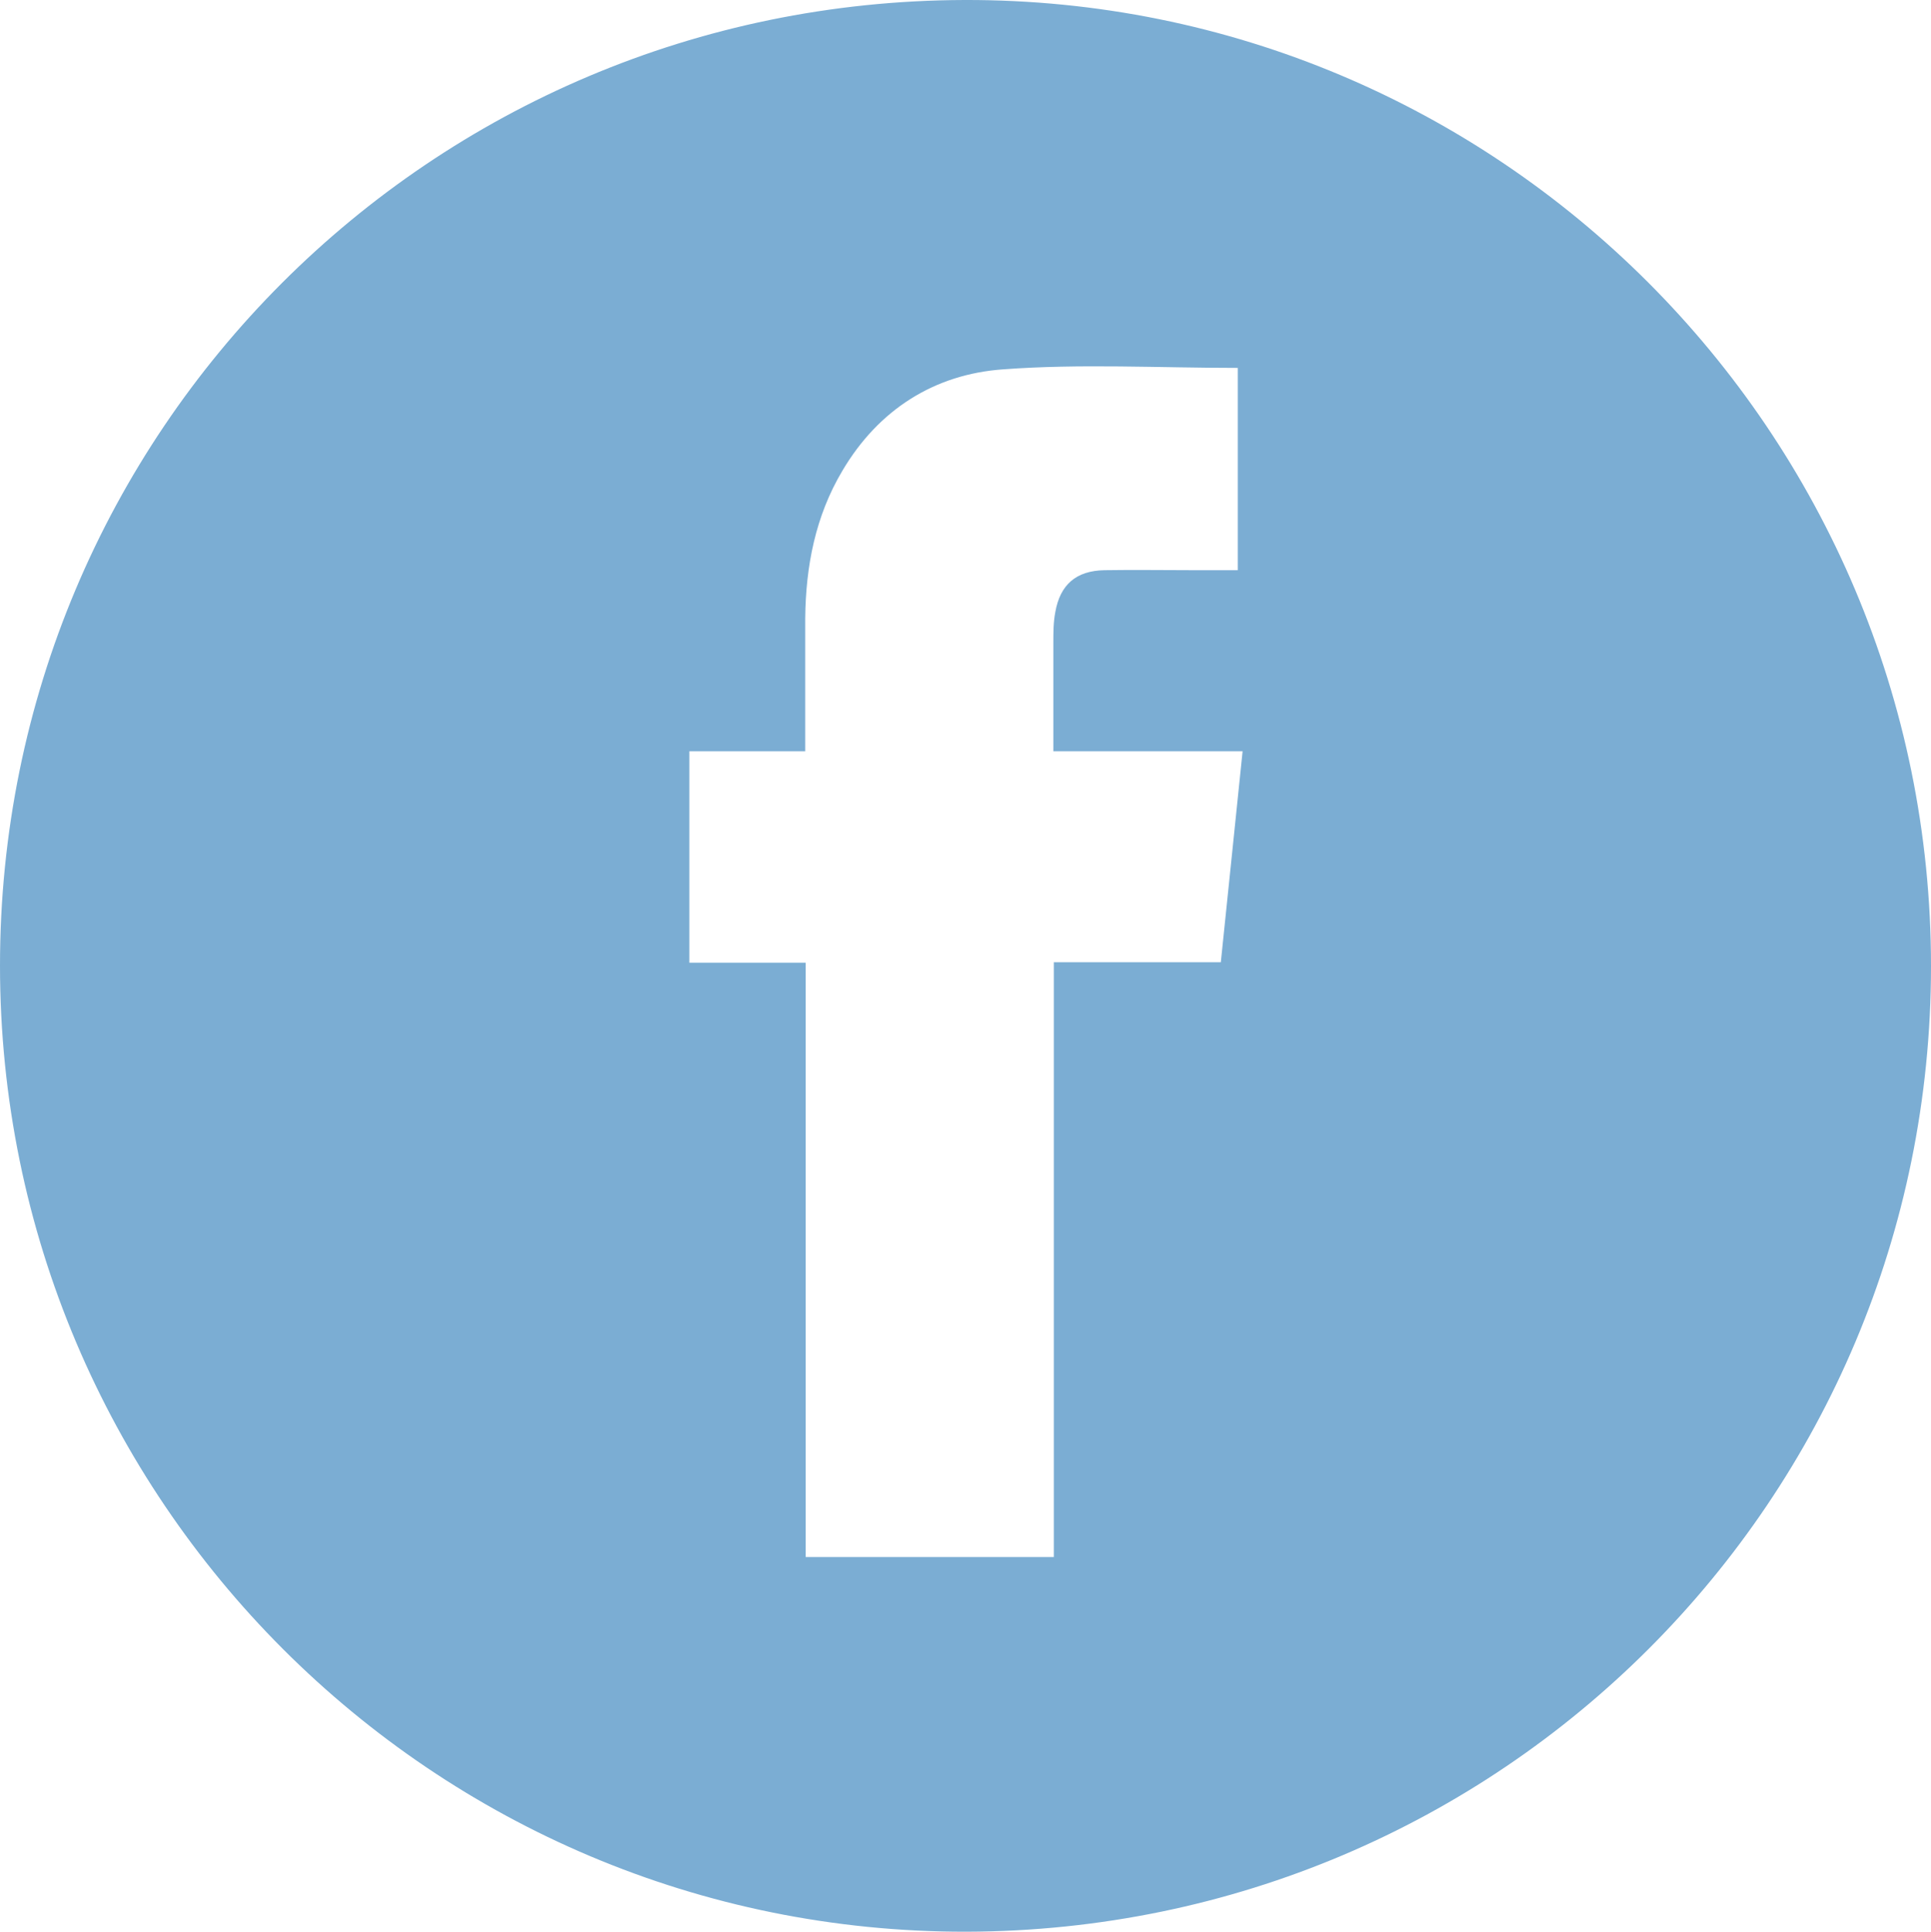 <?xml version="1.0" encoding="UTF-8"?>
<svg id="Layer_2" data-name="Layer 2" xmlns="http://www.w3.org/2000/svg" viewBox="0 0 40 40.01">
  <defs>
    <style>
      .cls-1 {
        fill: #7badd3;
      }
    </style>
  </defs>
  <g id="Layer_1-2" data-name="Layer 1">
    <path class="cls-1" d="M19.98,0c11.05-.03,20.02,8.94,20.02,20.01,0,11.05-8.91,19.97-19.98,20C8.97,40.03,0,31.06,0,20,0,8.94,8.91,.03,19.98,0Zm5.31,19.92c.15-1.47,.3-2.88,.45-4.36h-3.92c0-.79,0-1.52,0-2.25,0-.21,0-.42,.04-.63,.1-.57,.43-.86,1.02-.87,.61-.01,1.23,0,1.84,0,.31,0,.61,0,.92,0V7.62c-1.64,0-3.26-.09-4.86,.03-1.42,.1-2.58,.83-3.33,2.1-.56,.94-.76,1.98-.77,3.06,0,.9,0,1.8,0,2.75h-2.4v4.38h2.41v12.31h5.14v-12.32h3.46Z"/>
  </g>
</svg>